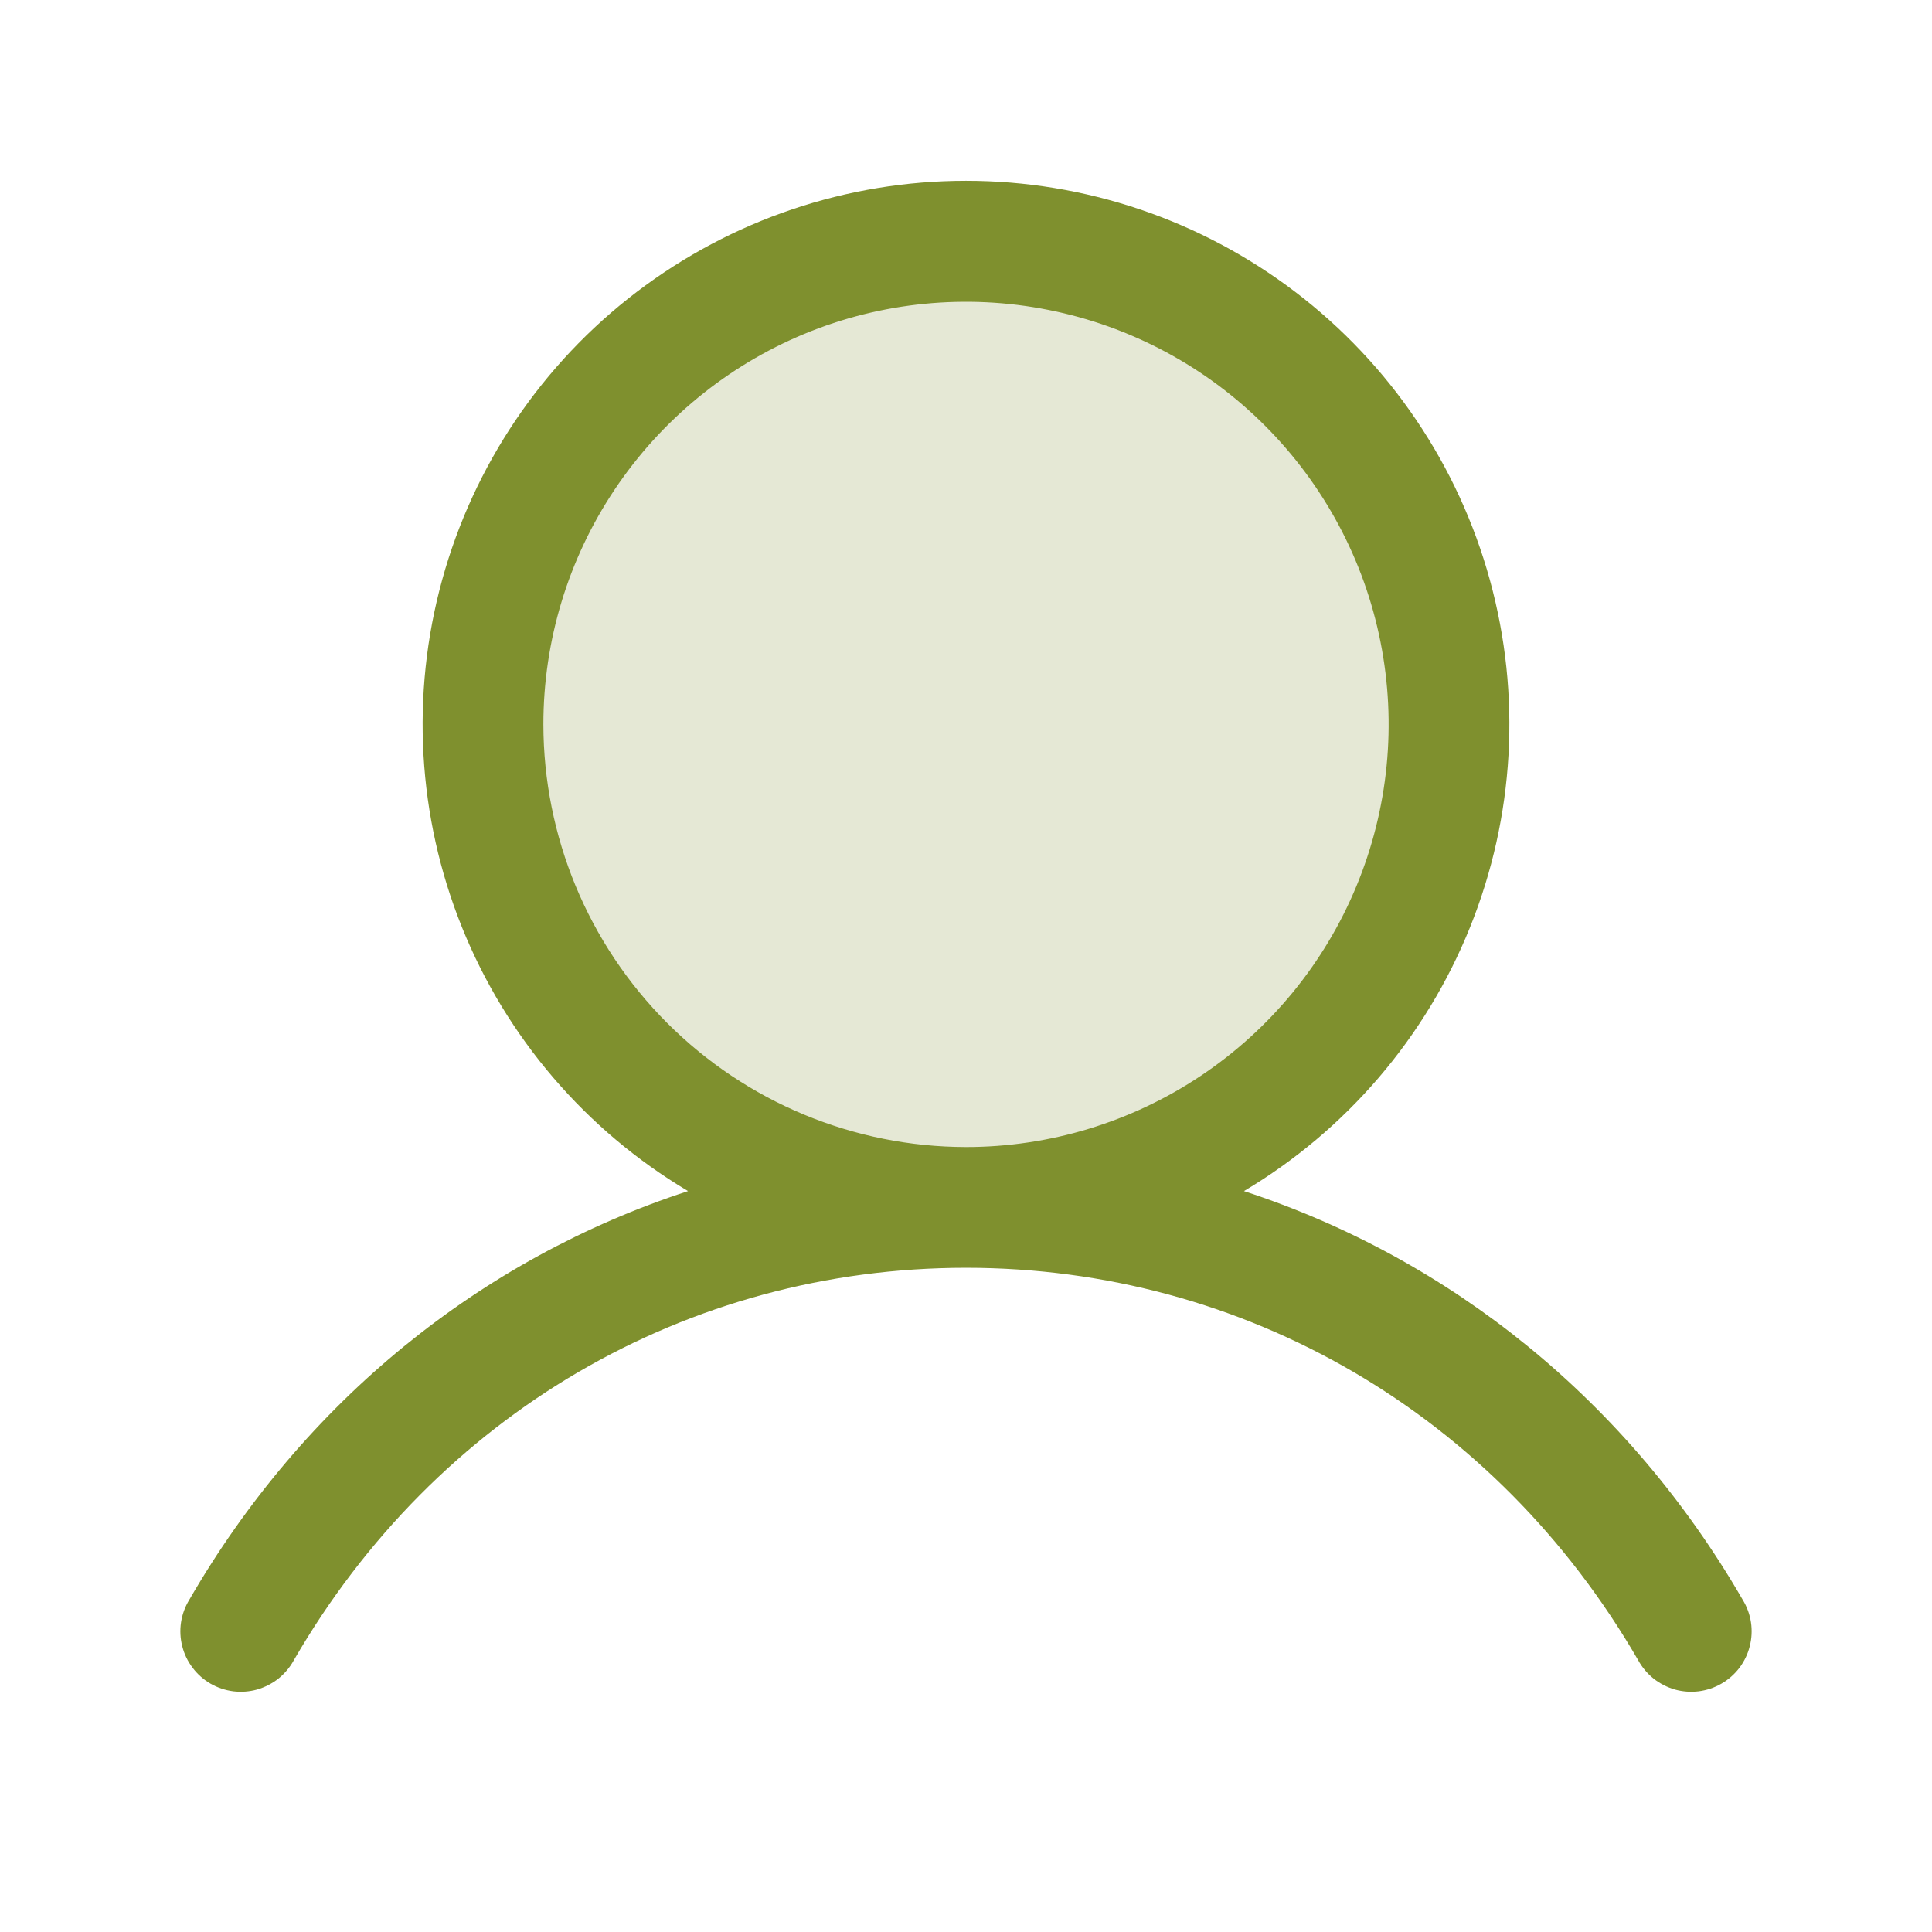 <svg width="24" height="24" viewBox="0 0 24 24" fill="none" xmlns="http://www.w3.org/2000/svg">
<path opacity="0.2" d="M18 9C18 10.187 17.648 11.347 16.989 12.333C16.329 13.32 15.393 14.089 14.296 14.543C13.2 14.997 11.993 15.116 10.829 14.885C9.666 14.653 8.596 14.082 7.757 13.243C6.918 12.403 6.347 11.334 6.115 10.171C5.884 9.007 6.003 7.8 6.457 6.704C6.911 5.608 7.68 4.67 8.667 4.011C9.653 3.352 10.813 3 12 3C13.591 3 15.117 3.632 16.243 4.757C17.368 5.883 18 7.409 18 9Z" fill="#7F902E"/>
<path d="M21.649 19.874C20.221 17.405 18.021 15.635 15.453 14.796C16.723 14.04 17.71 12.888 18.262 11.517C18.814 10.145 18.9 8.631 18.508 7.206C18.116 5.78 17.267 4.523 16.091 3.627C14.915 2.731 13.478 2.246 12 2.246C10.522 2.246 9.085 2.731 7.909 3.627C6.733 4.523 5.884 5.78 5.492 7.206C5.1 8.631 5.186 10.145 5.738 11.517C6.29 12.888 7.277 14.04 8.547 14.796C5.979 15.634 3.779 17.404 2.351 19.874C2.299 19.959 2.264 20.054 2.249 20.153C2.234 20.252 2.239 20.353 2.264 20.45C2.288 20.547 2.332 20.638 2.393 20.718C2.453 20.798 2.529 20.865 2.615 20.915C2.702 20.965 2.798 20.997 2.897 21.01C2.997 21.022 3.098 21.015 3.194 20.988C3.29 20.96 3.38 20.914 3.459 20.852C3.537 20.789 3.602 20.712 3.65 20.624C5.416 17.571 8.538 15.749 12 15.749C15.462 15.749 18.584 17.571 20.35 20.624C20.398 20.712 20.463 20.789 20.541 20.852C20.62 20.914 20.709 20.96 20.806 20.988C20.902 21.015 21.003 21.022 21.103 21.01C21.202 20.997 21.298 20.965 21.384 20.915C21.471 20.865 21.547 20.798 21.608 20.718C21.668 20.638 21.712 20.547 21.736 20.45C21.761 20.353 21.766 20.252 21.751 20.153C21.736 20.054 21.701 19.959 21.649 19.874ZM6.75 8.999C6.75 7.96 7.058 6.945 7.635 6.082C8.212 5.219 9.032 4.546 9.991 4.148C10.95 3.751 12.006 3.647 13.024 3.85C14.043 4.052 14.978 4.552 15.712 5.286C16.447 6.021 16.947 6.956 17.149 7.974C17.352 8.993 17.248 10.048 16.85 11.008C16.453 11.967 15.78 12.787 14.917 13.364C14.053 13.941 13.038 14.249 12 14.249C10.608 14.247 9.274 13.694 8.289 12.709C7.305 11.725 6.752 10.391 6.75 8.999Z" fill="#7F902E"/>
</svg>
